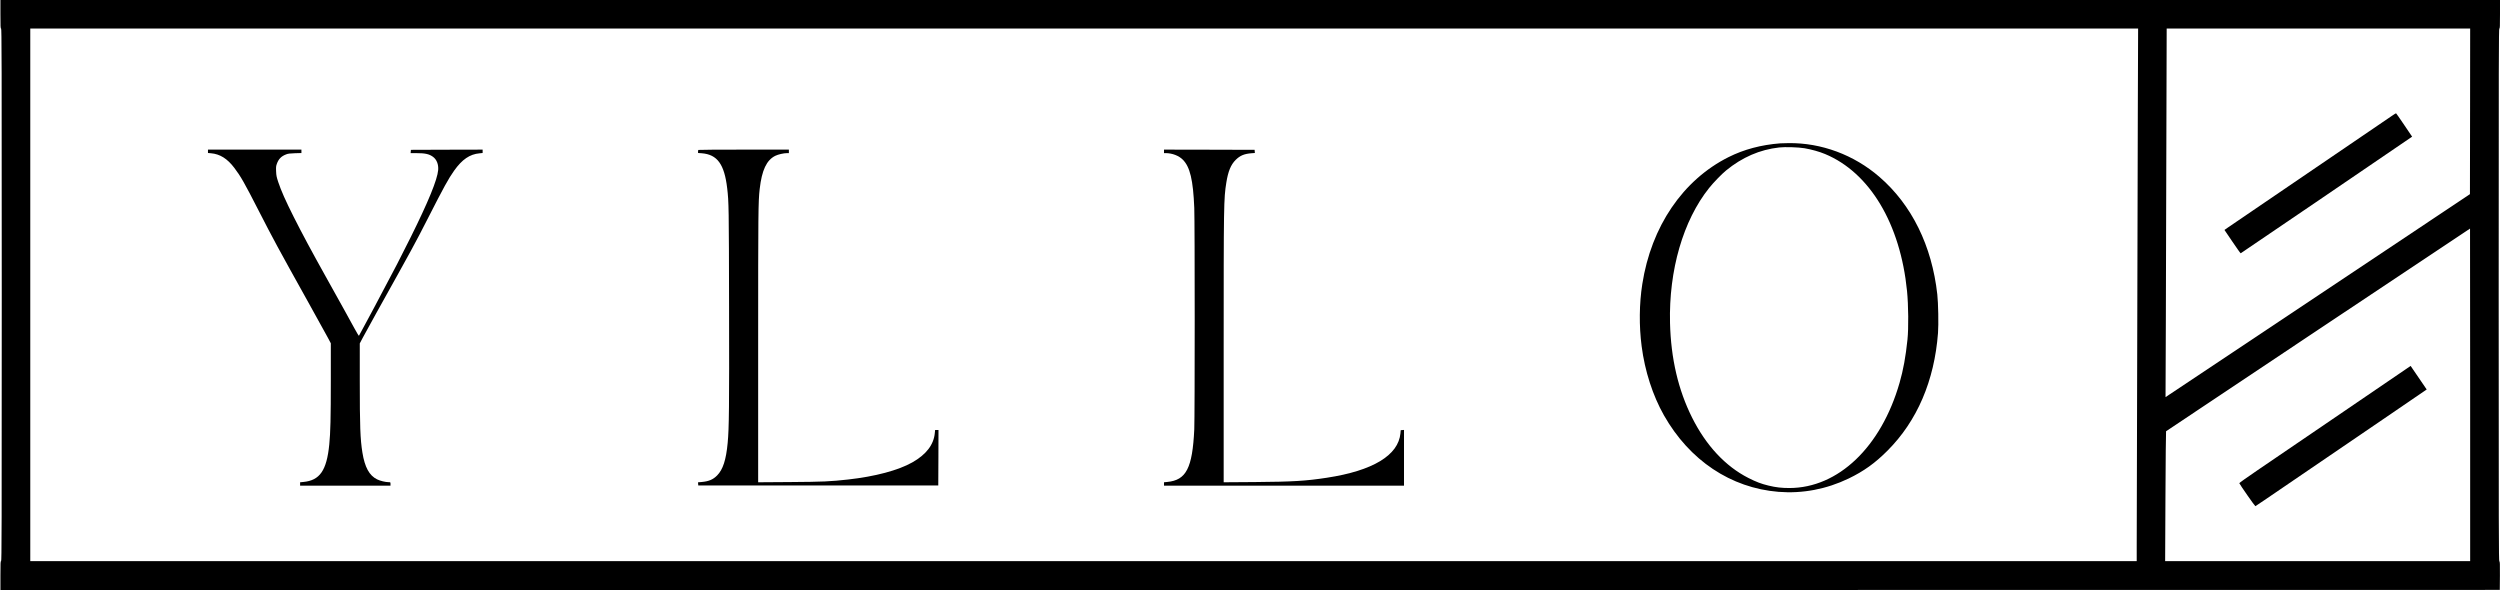 <svg xmlns="http://www.w3.org/2000/svg" width="5698pt" height="1345pt" viewBox="0 0 5698 1345" preserveAspectRatio="xMidYMid meet"><g transform="translate(0,1345) scale(0.1,-0.1)" fill="#000000" stroke="none"><path d="M10 13125 c0 -282 2 -325 15 -325 13 0 15 -681 15 -6070 0 -5389 -2 -6070 -15 -6070 -13 0 -15 -43 -15 -330 l0 -330 28483 2 28482 3 3 323 c2 280 0 323 -13 328 -13 6 -15 665 -15 6075 0 5384 2 6069 15 6069 13 0 15 43 15 325 l0 325 -28485 0 -28485 0 0 -325z m48715 -2237 c-6 -1970 -25 -9304 -25 -9895 l0 -333 -24005 0 -24005 0 0 6070 0 6070 24021 0 24021 0 -7 -1912z m7573 25 l-3 -1888 -1930 -1288 c-1061 -709 -2622 -1749 -3469 -2313 l-1539 -1025 7 1713 c3 942 9 2832 12 4201 l7 2487 3458 0 3459 0 -2 -1887z m2 -6463 l0 -3790 -3476 0 -3476 0 7 1478 c4 812 10 1480 14 1483 7 8 6925 4619 6928 4619 2 0 3 -1705 3 -3790z"></path><path d="M40575 10183 c-437 -34 -826 -138 -1178 -314 -1042 -522 -1762 -1582 -1966 -2895 -70 -445 -75 -953 -15 -1414 73 -567 253 -1124 508 -1575 583 -1028 1523 -1656 2611 -1745 547 -44 1093 60 1600 304 344 166 602 351 885 635 675 676 1068 1592 1151 2681 15 196 6 682 -16 879 -123 1110 -582 2042 -1320 2680 -580 502 -1323 778 -2070 769 -82 -1 -168 -3 -190 -5z m555 -112 c153 -26 344 -79 468 -132 1018 -424 1715 -1590 1867 -3122 32 -323 37 -848 10 -1107 -41 -395 -95 -689 -180 -985 -420 -1463 -1397 -2396 -2510 -2398 -181 0 -309 15 -475 55 -167 40 -285 85 -462 175 -523 266 -963 738 -1281 1373 -317 632 -484 1348 -504 2160 -29 1202 299 2334 891 3075 99 124 288 319 386 399 367 301 770 476 1211 525 135 15 435 6 579 -18z"></path><path d="M4740 10001 l0 -38 68 -6 c206 -18 373 -122 534 -335 146 -193 225 -331 558 -982 334 -652 423 -817 1135 -2095 202 -363 398 -718 436 -789 l69 -130 0 -845 c0 -862 -8 -1186 -35 -1460 -59 -595 -215 -821 -592 -856 l-73 -7 0 -39 0 -39 1030 0 1030 0 0 40 c0 39 0 40 -37 40 -79 1 -199 30 -269 65 -177 87 -280 276 -334 610 -49 306 -60 590 -60 1644 l0 844 69 131 c38 72 178 327 311 566 834 1496 874 1569 1163 2135 375 736 478 923 607 1105 182 256 356 376 580 396 l70 7 0 38 0 39 -817 -2 -818 -3 -3 -37 -3 -38 128 0 c202 0 293 -20 379 -82 87 -62 131 -174 121 -303 -19 -221 -223 -720 -628 -1535 -108 -217 -249 -496 -314 -620 -221 -422 -497 -945 -515 -975 -10 -16 -91 -167 -180 -335 -89 -168 -165 -309 -169 -313 -4 -4 -52 75 -106 175 -106 196 -301 548 -650 1173 -322 577 -538 979 -730 1360 -188 375 -284 590 -353 795 -39 119 -45 148 -49 245 -4 94 -2 119 16 169 39 111 101 175 211 217 44 18 84 23 203 27 l147 4 0 39 0 39 -1065 0 -1065 0 0 -39z"></path><path d="M15917 10033 c-4 -3 -7 -21 -7 -38 l0 -32 83 -6 c356 -28 517 -250 581 -797 37 -312 39 -429 43 -2705 5 -2288 0 -2764 -32 -3100 -36 -387 -108 -608 -240 -741 -94 -95 -189 -135 -355 -150 l-81 -7 3 -36 3 -36 2735 0 2735 0 3 632 2 633 -38 0 -39 0 -7 -70 c-24 -266 -196 -490 -511 -668 -321 -182 -847 -322 -1465 -391 -404 -45 -568 -53 -1322 -58 l-728 -5 0 3094 c0 3101 2 3296 35 3591 49 430 157 658 356 756 66 32 188 60 267 61 l42 0 0 40 0 40 -1028 0 c-566 0 -1032 -3 -1035 -7z"></path><path d="M26530 10000 l0 -40 43 0 c147 -2 296 -59 385 -149 165 -164 236 -462 262 -1101 13 -333 13 -4753 0 -5045 -42 -885 -183 -1159 -617 -1200 l-73 -7 0 -39 0 -39 2735 0 2735 0 0 636 0 635 -37 -3 -38 -3 -6 -70 c-46 -502 -628 -854 -1679 -1014 -481 -74 -778 -91 -1632 -98 l-718 -5 0 3018 c0 3334 2 3443 60 3809 41 259 103 411 214 521 99 98 193 138 359 151 l78 6 -3 36 -3 36 -1032 3 -1033 2 0 -40z"></path><path d="M54514 10808 c-108 -74 -2416 -1647 -3159 -2151 -291 -198 -558 -380 -593 -404 l-62 -44 181 -267 c99 -147 184 -266 189 -265 5 1 773 523 1707 1159 934 637 1811 1234 1949 1328 l251 171 -179 265 c-98 146 -182 266 -187 268 -4 1 -47 -25 -97 -60z"></path><path d="M54704 4947 c-131 -90 -826 -563 -1544 -1052 -718 -489 -1489 -1014 -1715 -1168 -225 -153 -409 -284 -407 -289 8 -28 357 -528 366 -525 6 3 97 63 201 134 105 72 750 512 1435 978 685 466 1308 891 1385 944 77 54 307 211 512 350 l372 254 -123 181 c-68 99 -151 220 -183 268 l-60 88 -239 -163z"></path></g></svg>